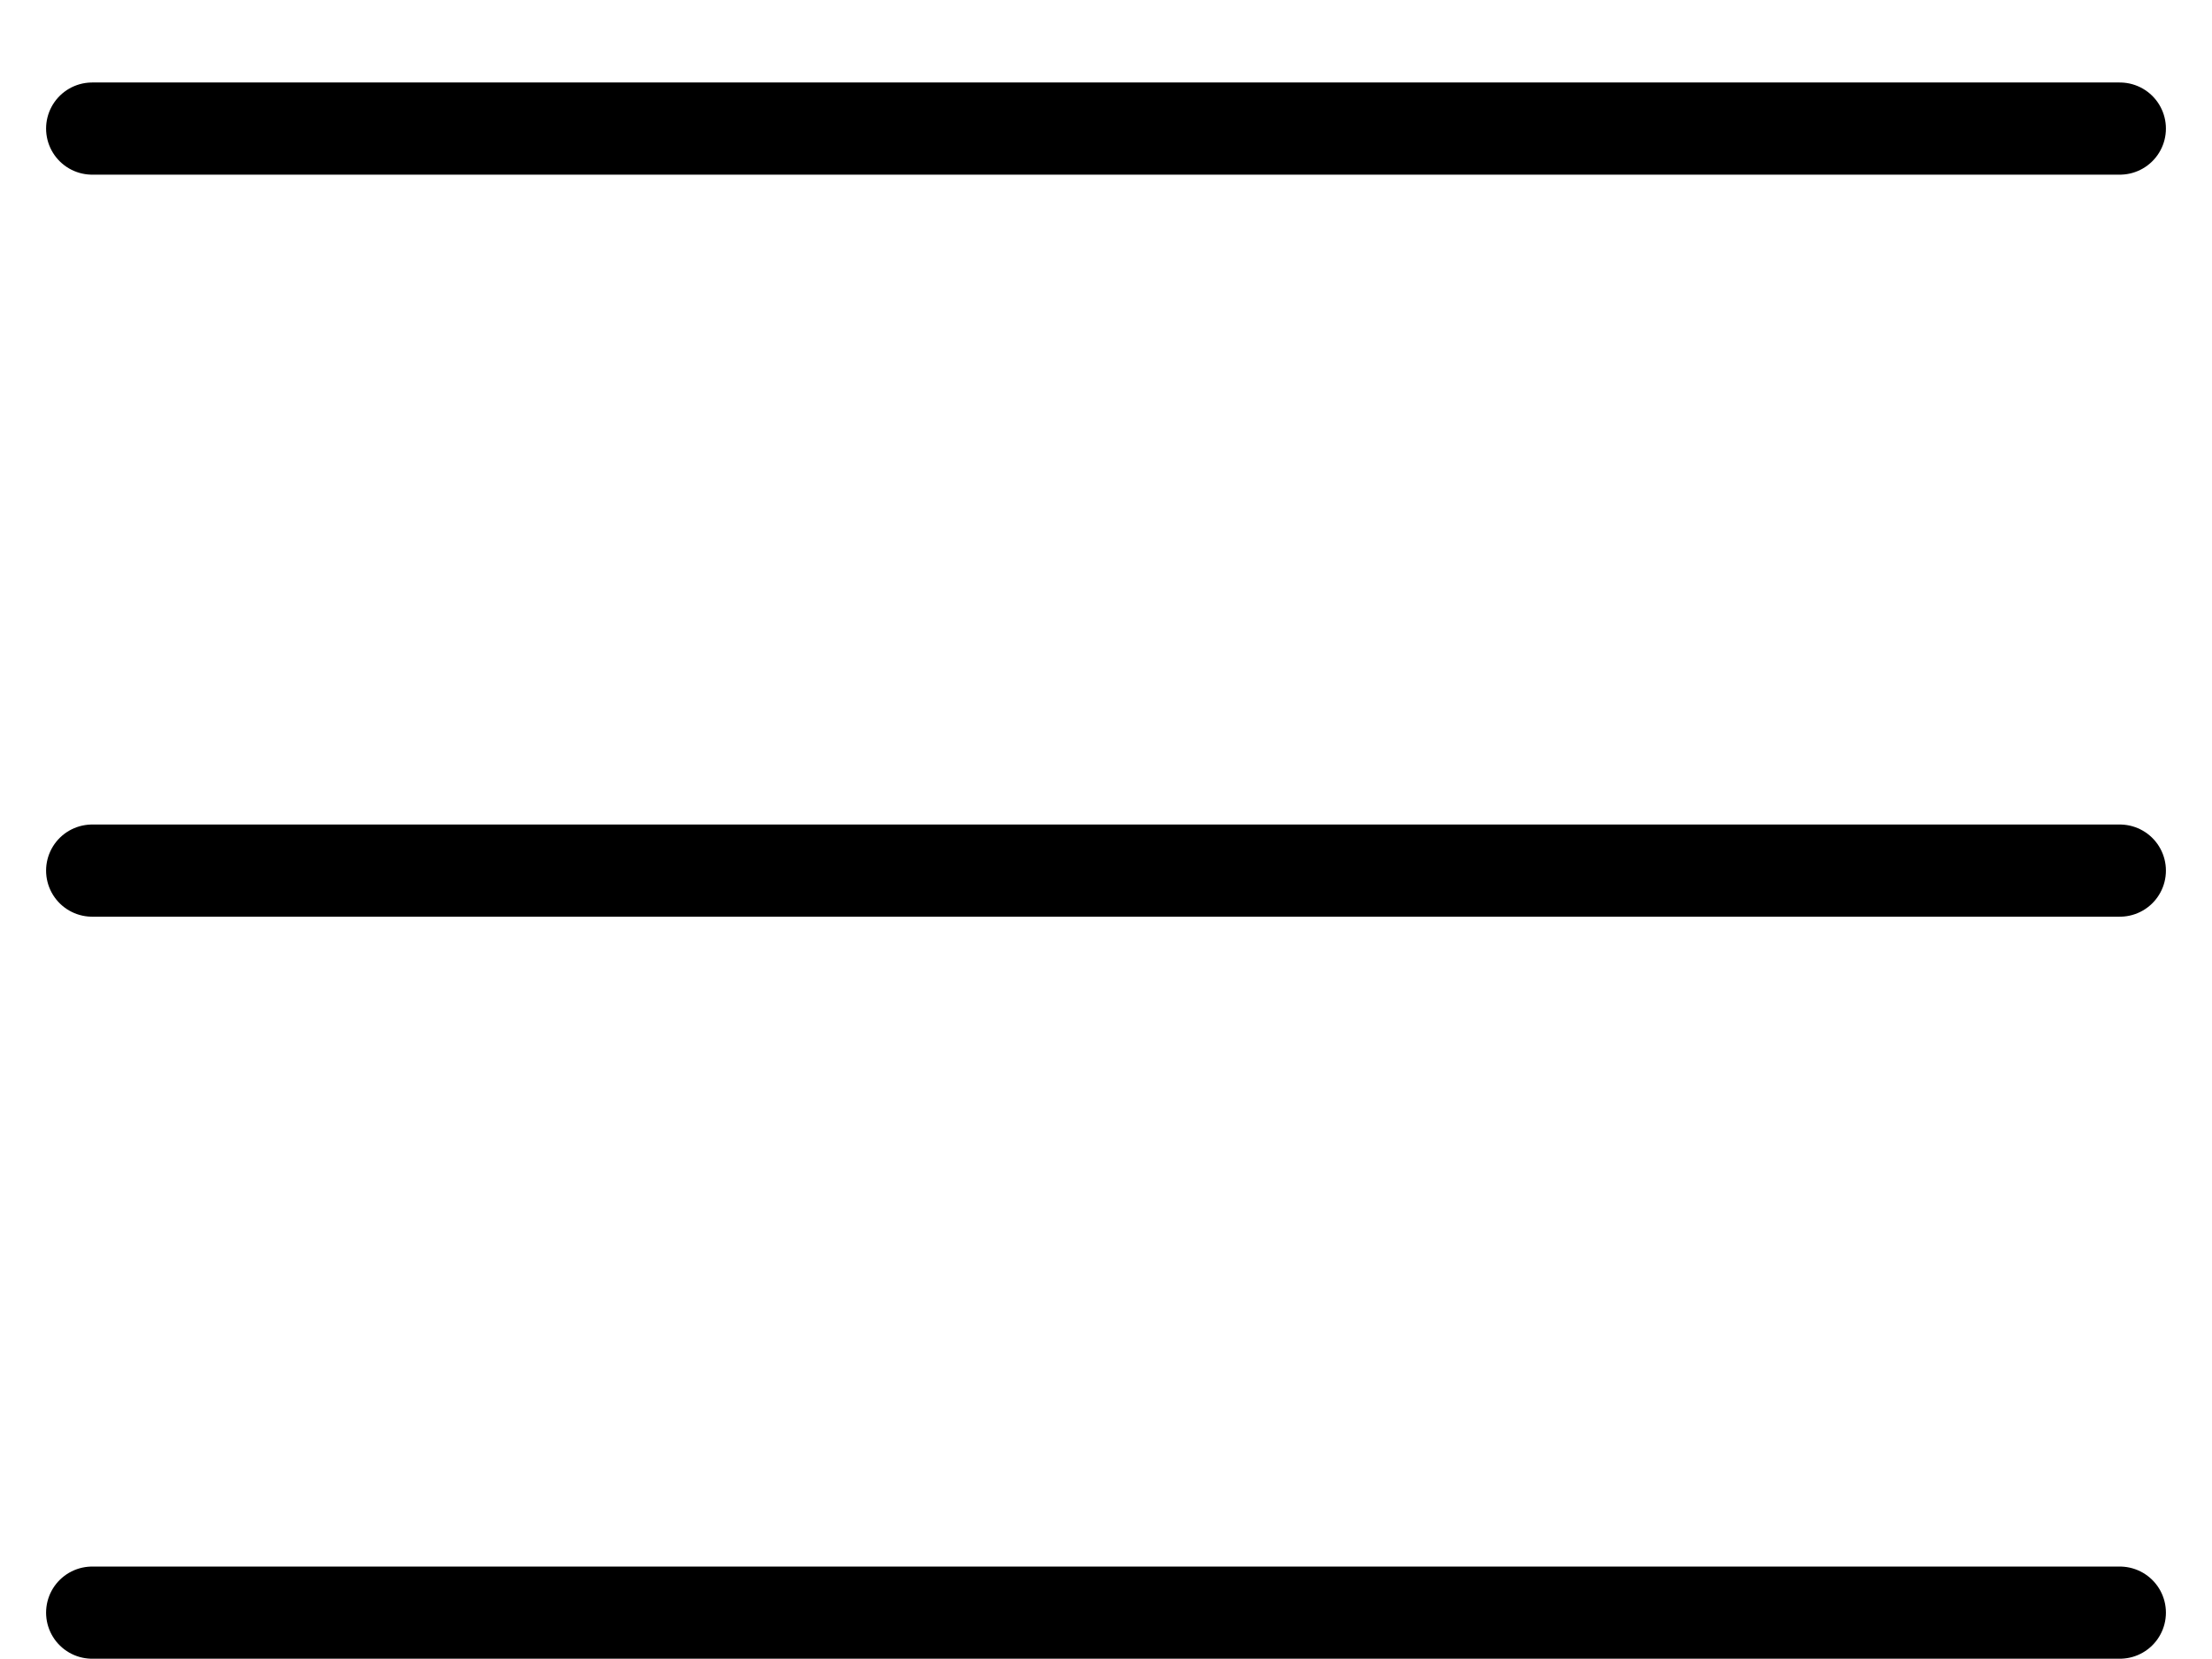 <svg width="24" height="18" viewBox="0 0 24 18" fill="none" xmlns="http://www.w3.org/2000/svg">
<path d="M1 1.395H23M1 9.446H23M1 17.497H23" stroke="black" stroke-miterlimit="10" stroke-linecap="round"/>
</svg>
